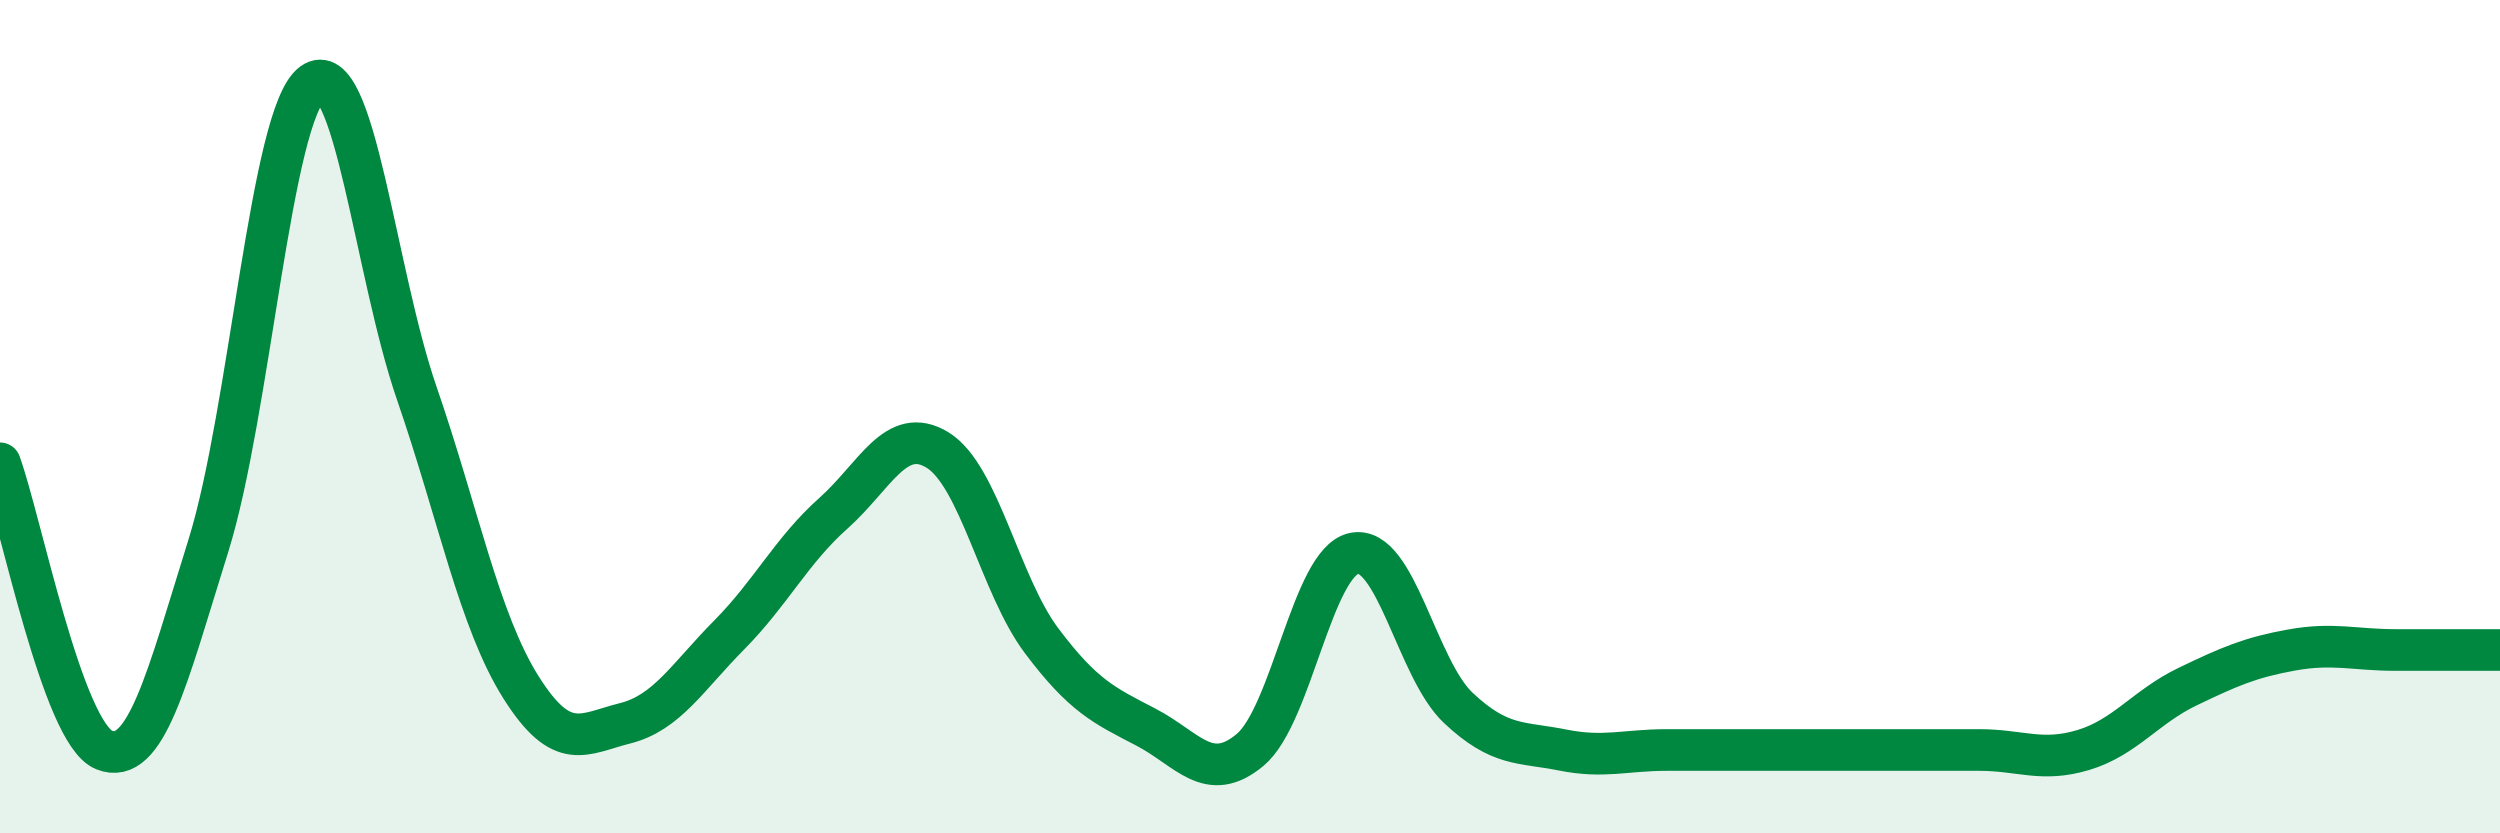 
    <svg width="60" height="20" viewBox="0 0 60 20" xmlns="http://www.w3.org/2000/svg">
      <path
        d="M 0,11.12 C 0.5,12.5 1.5,17.6 2.5,18 C 3.5,18.4 4,16.3 5,13.1 C 6,9.9 6.5,2.73 7.5,2 C 8.5,1.27 9,6.53 10,9.43 C 11,12.33 11.5,14.9 12.5,16.49 C 13.5,18.08 14,17.61 15,17.36 C 16,17.11 16.5,16.25 17.5,15.24 C 18.5,14.23 19,13.21 20,12.32 C 21,11.43 21.5,10.19 22.5,10.8 C 23.5,11.41 24,14.05 25,15.38 C 26,16.71 26.5,16.93 27.5,17.45 C 28.5,17.97 29,18.83 30,18 C 31,17.17 31.5,13.48 32.5,13.28 C 33.5,13.08 34,16.05 35,16.99 C 36,17.93 36.5,17.8 37.5,18 C 38.5,18.2 39,18 40,18 C 41,18 41.5,18 42.5,18 C 43.5,18 44,18 45,18 C 46,18 46.5,18 47.5,18 C 48.5,18 49,18.3 50,18 C 51,17.7 51.5,16.96 52.5,16.48 C 53.5,16 54,15.78 55,15.6 C 56,15.42 56.5,15.6 57.5,15.6 C 58.5,15.6 59.5,15.6 60,15.6L60 20L0 20Z"
        fill="#008740"
        opacity="0.1"
        stroke-linecap="round"
        stroke-linejoin="round"
      />
      <path
        d="M 0,11.12 C 0.5,12.5 1.5,17.6 2.5,18 C 3.5,18.4 4,16.3 5,13.1 C 6,9.9 6.5,2.73 7.5,2 C 8.5,1.27 9,6.53 10,9.43 C 11,12.33 11.5,14.9 12.5,16.49 C 13.5,18.08 14,17.61 15,17.36 C 16,17.11 16.5,16.25 17.5,15.24 C 18.5,14.23 19,13.21 20,12.32 C 21,11.43 21.5,10.19 22.5,10.8 C 23.5,11.41 24,14.05 25,15.38 C 26,16.71 26.5,16.93 27.5,17.45 C 28.5,17.97 29,18.83 30,18 C 31,17.17 31.5,13.48 32.5,13.28 C 33.5,13.08 34,16.05 35,16.99 C 36,17.93 36.5,17.8 37.5,18 C 38.5,18.2 39,18 40,18 C 41,18 41.5,18 42.5,18 C 43.5,18 44,18 45,18 C 46,18 46.5,18 47.5,18 C 48.5,18 49,18.3 50,18 C 51,17.7 51.5,16.96 52.5,16.48 C 53.5,16 54,15.78 55,15.6 C 56,15.42 56.5,15.6 57.5,15.6 C 58.5,15.6 59.5,15.6 60,15.6"
        stroke="#008740"
        stroke-width="1"
        fill="none"
        stroke-linecap="round"
        stroke-linejoin="round"
      />
    </svg>
  